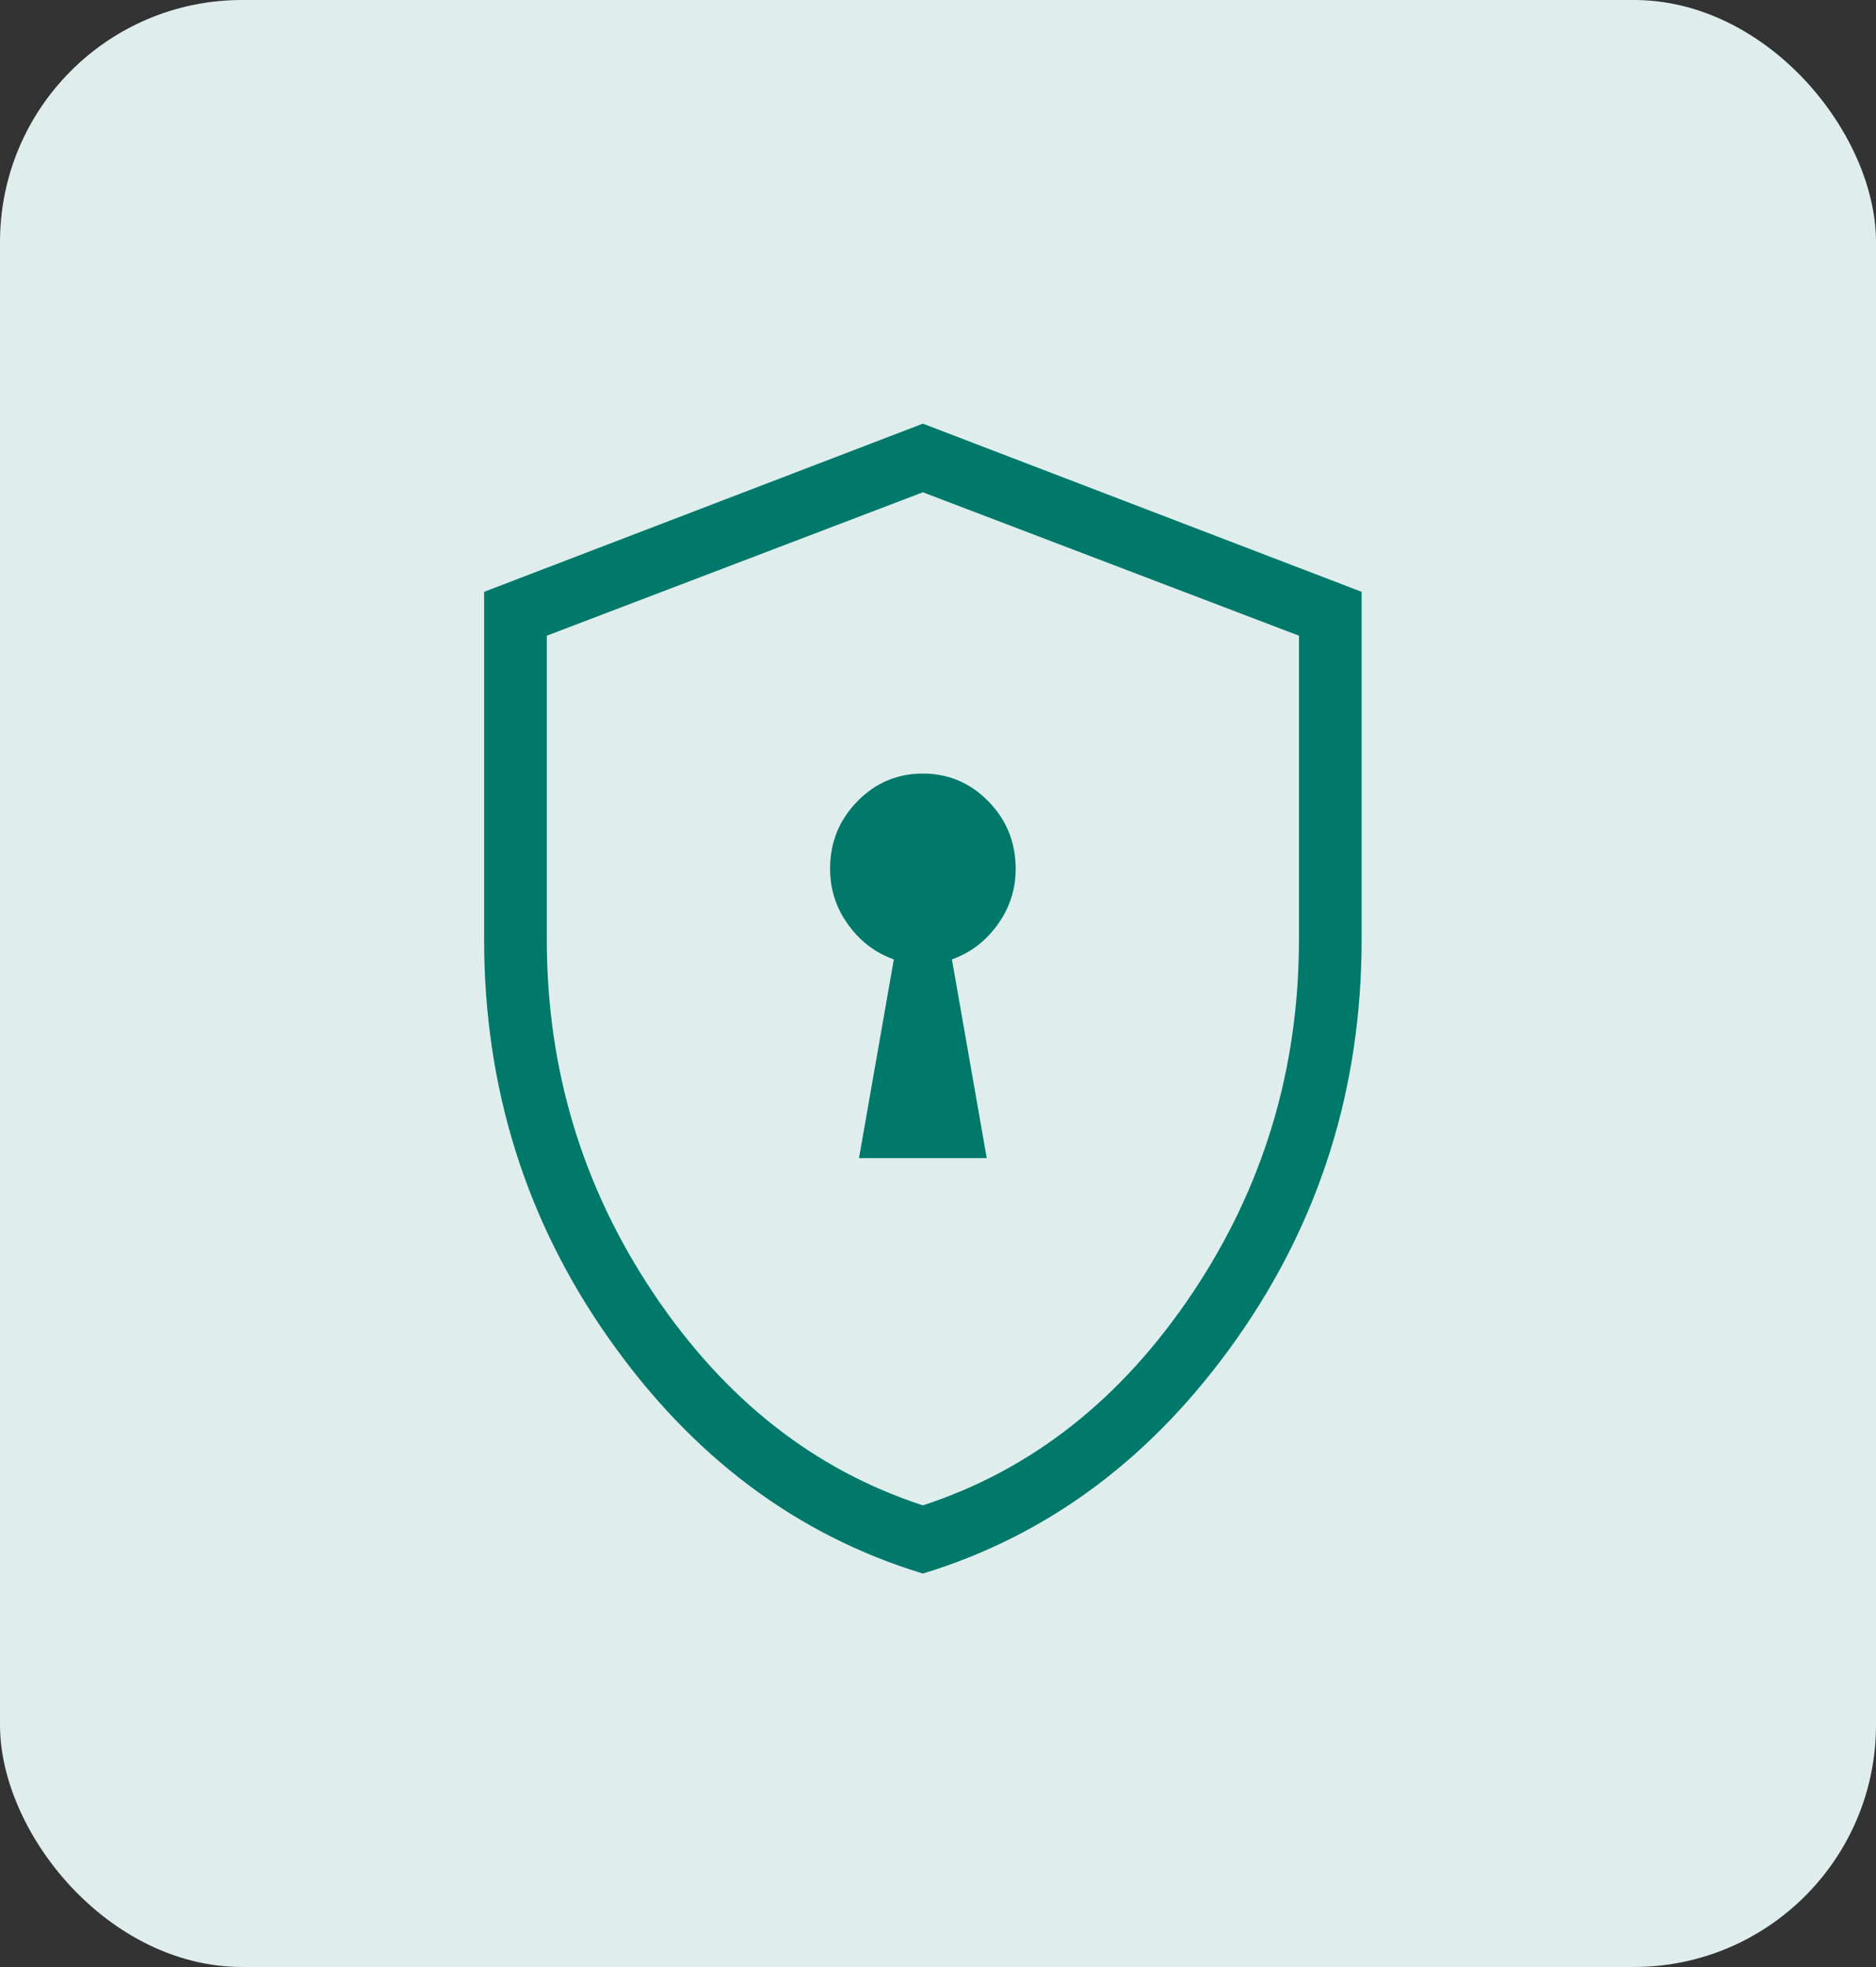 <svg width="62" height="65" viewBox="0 0 62 65" fill="none" xmlns="http://www.w3.org/2000/svg">
<rect x="0" y="0" width="62" height="65" fill="#333333" stroke="none"/>
<g id="Frame 631764">
<rect width="62" height="65" rx="8" fill="#DFEEEC"/>
<path id="encrypted" d="M28.389 38.271H32.611L31.46 31.704C32.071 31.487 32.575 31.103 32.972 30.552C33.369 30.002 33.567 29.388 33.567 28.71C33.567 27.841 33.268 27.099 32.669 26.485C32.07 25.871 31.347 25.563 30.5 25.563C29.653 25.563 28.93 25.871 28.331 26.485C27.732 27.099 27.433 27.841 27.433 28.71C27.433 29.388 27.631 30.002 28.028 30.552C28.425 31.103 28.929 31.487 29.54 31.704L28.389 38.271ZM30.5 52C26.338 50.733 22.881 48.148 20.129 44.243C17.376 40.338 16 35.939 16 31.047V19.557L30.5 14L45 19.557V31.047C45 35.939 43.624 40.338 40.871 44.243C38.118 48.148 34.661 50.733 30.5 52ZM30.5 49.745C34.09 48.576 37.059 46.239 39.407 42.733C41.755 39.227 42.929 35.332 42.929 31.047V21.007L30.5 16.268L18.071 21.007V31.047C18.071 35.332 19.245 39.227 21.593 42.733C23.941 46.239 26.91 48.576 30.5 49.745Z" fill="#00796B"/>
</g>
</svg>
